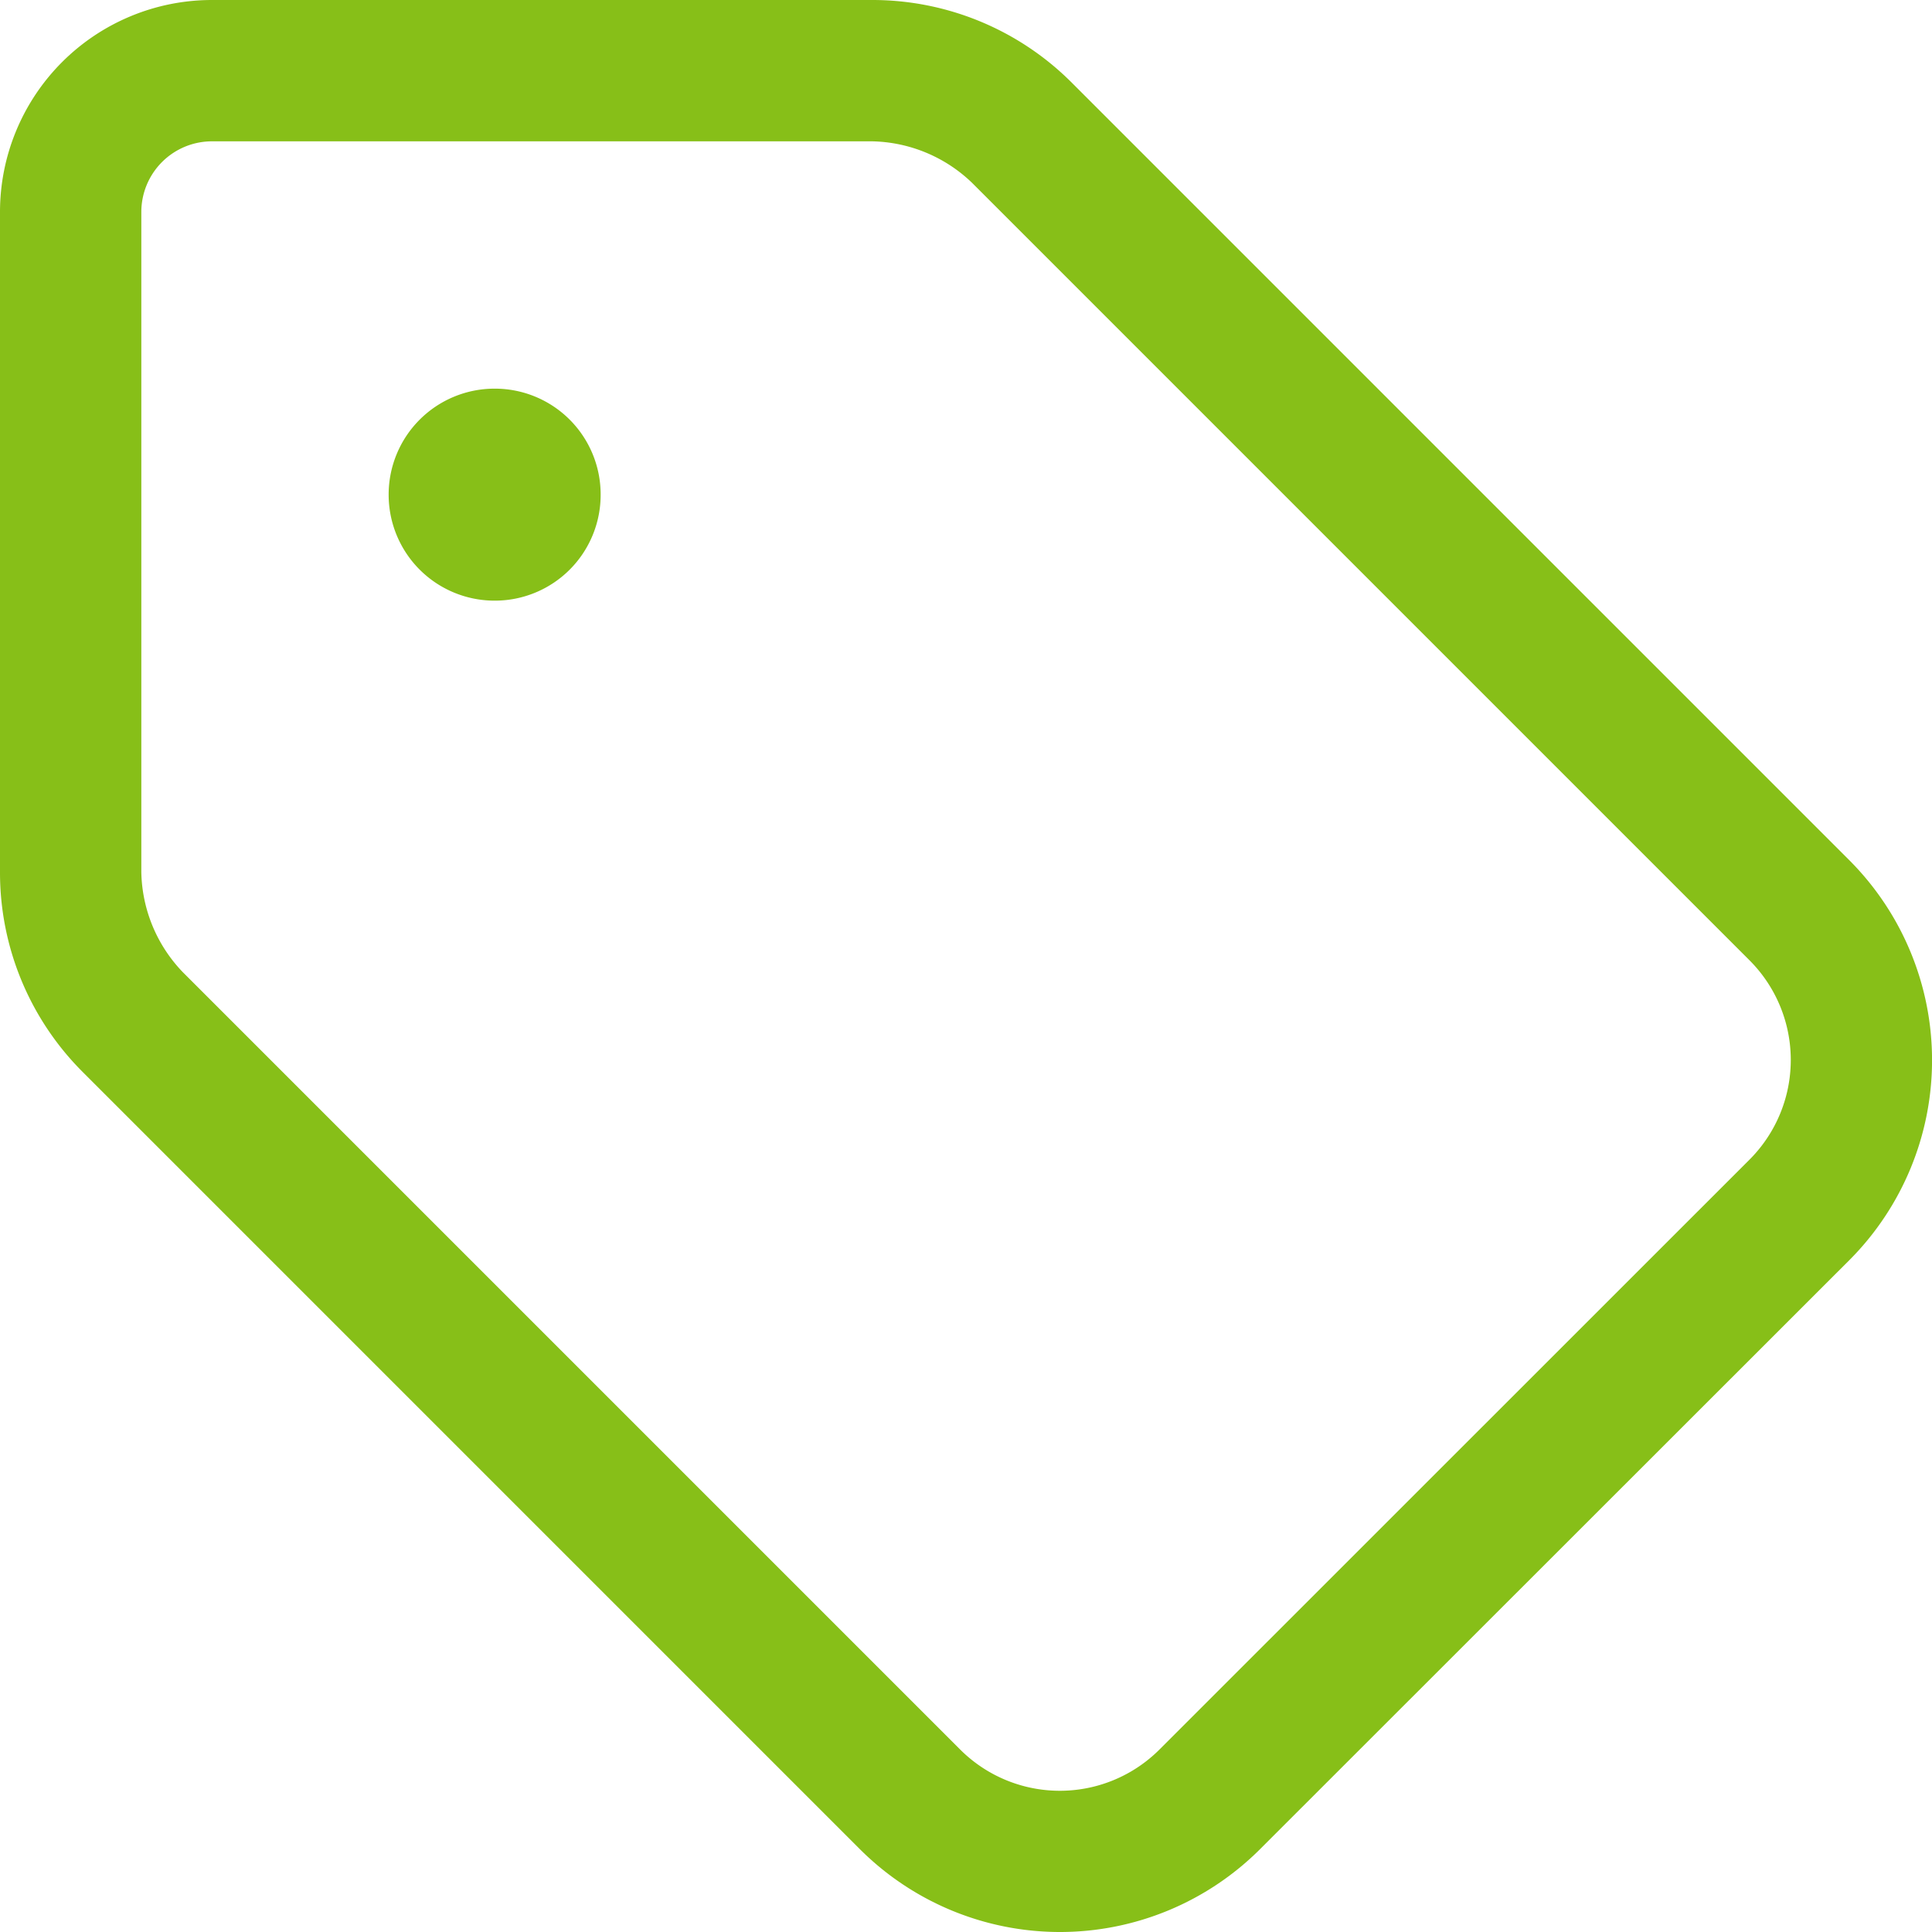<svg xmlns="http://www.w3.org/2000/svg" width="41.011" height="41.011" viewBox="0 0 41.011 41.011">
  <path id="Path_126060" data-name="Path 126060" d="M8.25-28.5a2.248,2.248,0,0,1,2.25-2.25,2.245,2.245,0,0,1,2.25,2.25,2.245,2.245,0,0,1-2.25,2.25A2.248,2.248,0,0,1,8.25-28.5ZM0-34.5A4.5,4.5,0,0,1,4.5-39H18.516a5.981,5.981,0,0,1,4.238,1.758l16.5,16.5a6.009,6.009,0,0,1,0,8.494L26.747.253a6.009,6.009,0,0,1-8.494,0l-16.5-16.5A5.982,5.982,0,0,1,0-20.484ZM3.878-18.366l16.5,16.5a2.993,2.993,0,0,0,4.238,0L37.134-14.381a2.993,2.993,0,0,0,0-4.238l-16.5-16.5A3.145,3.145,0,0,0,18.516-36H4.5A1.5,1.5,0,0,0,3-34.5v14.016A3.145,3.145,0,0,0,3.878-18.366Z" transform="translate(0 39)" fill="#87bf18"/>
</svg>

